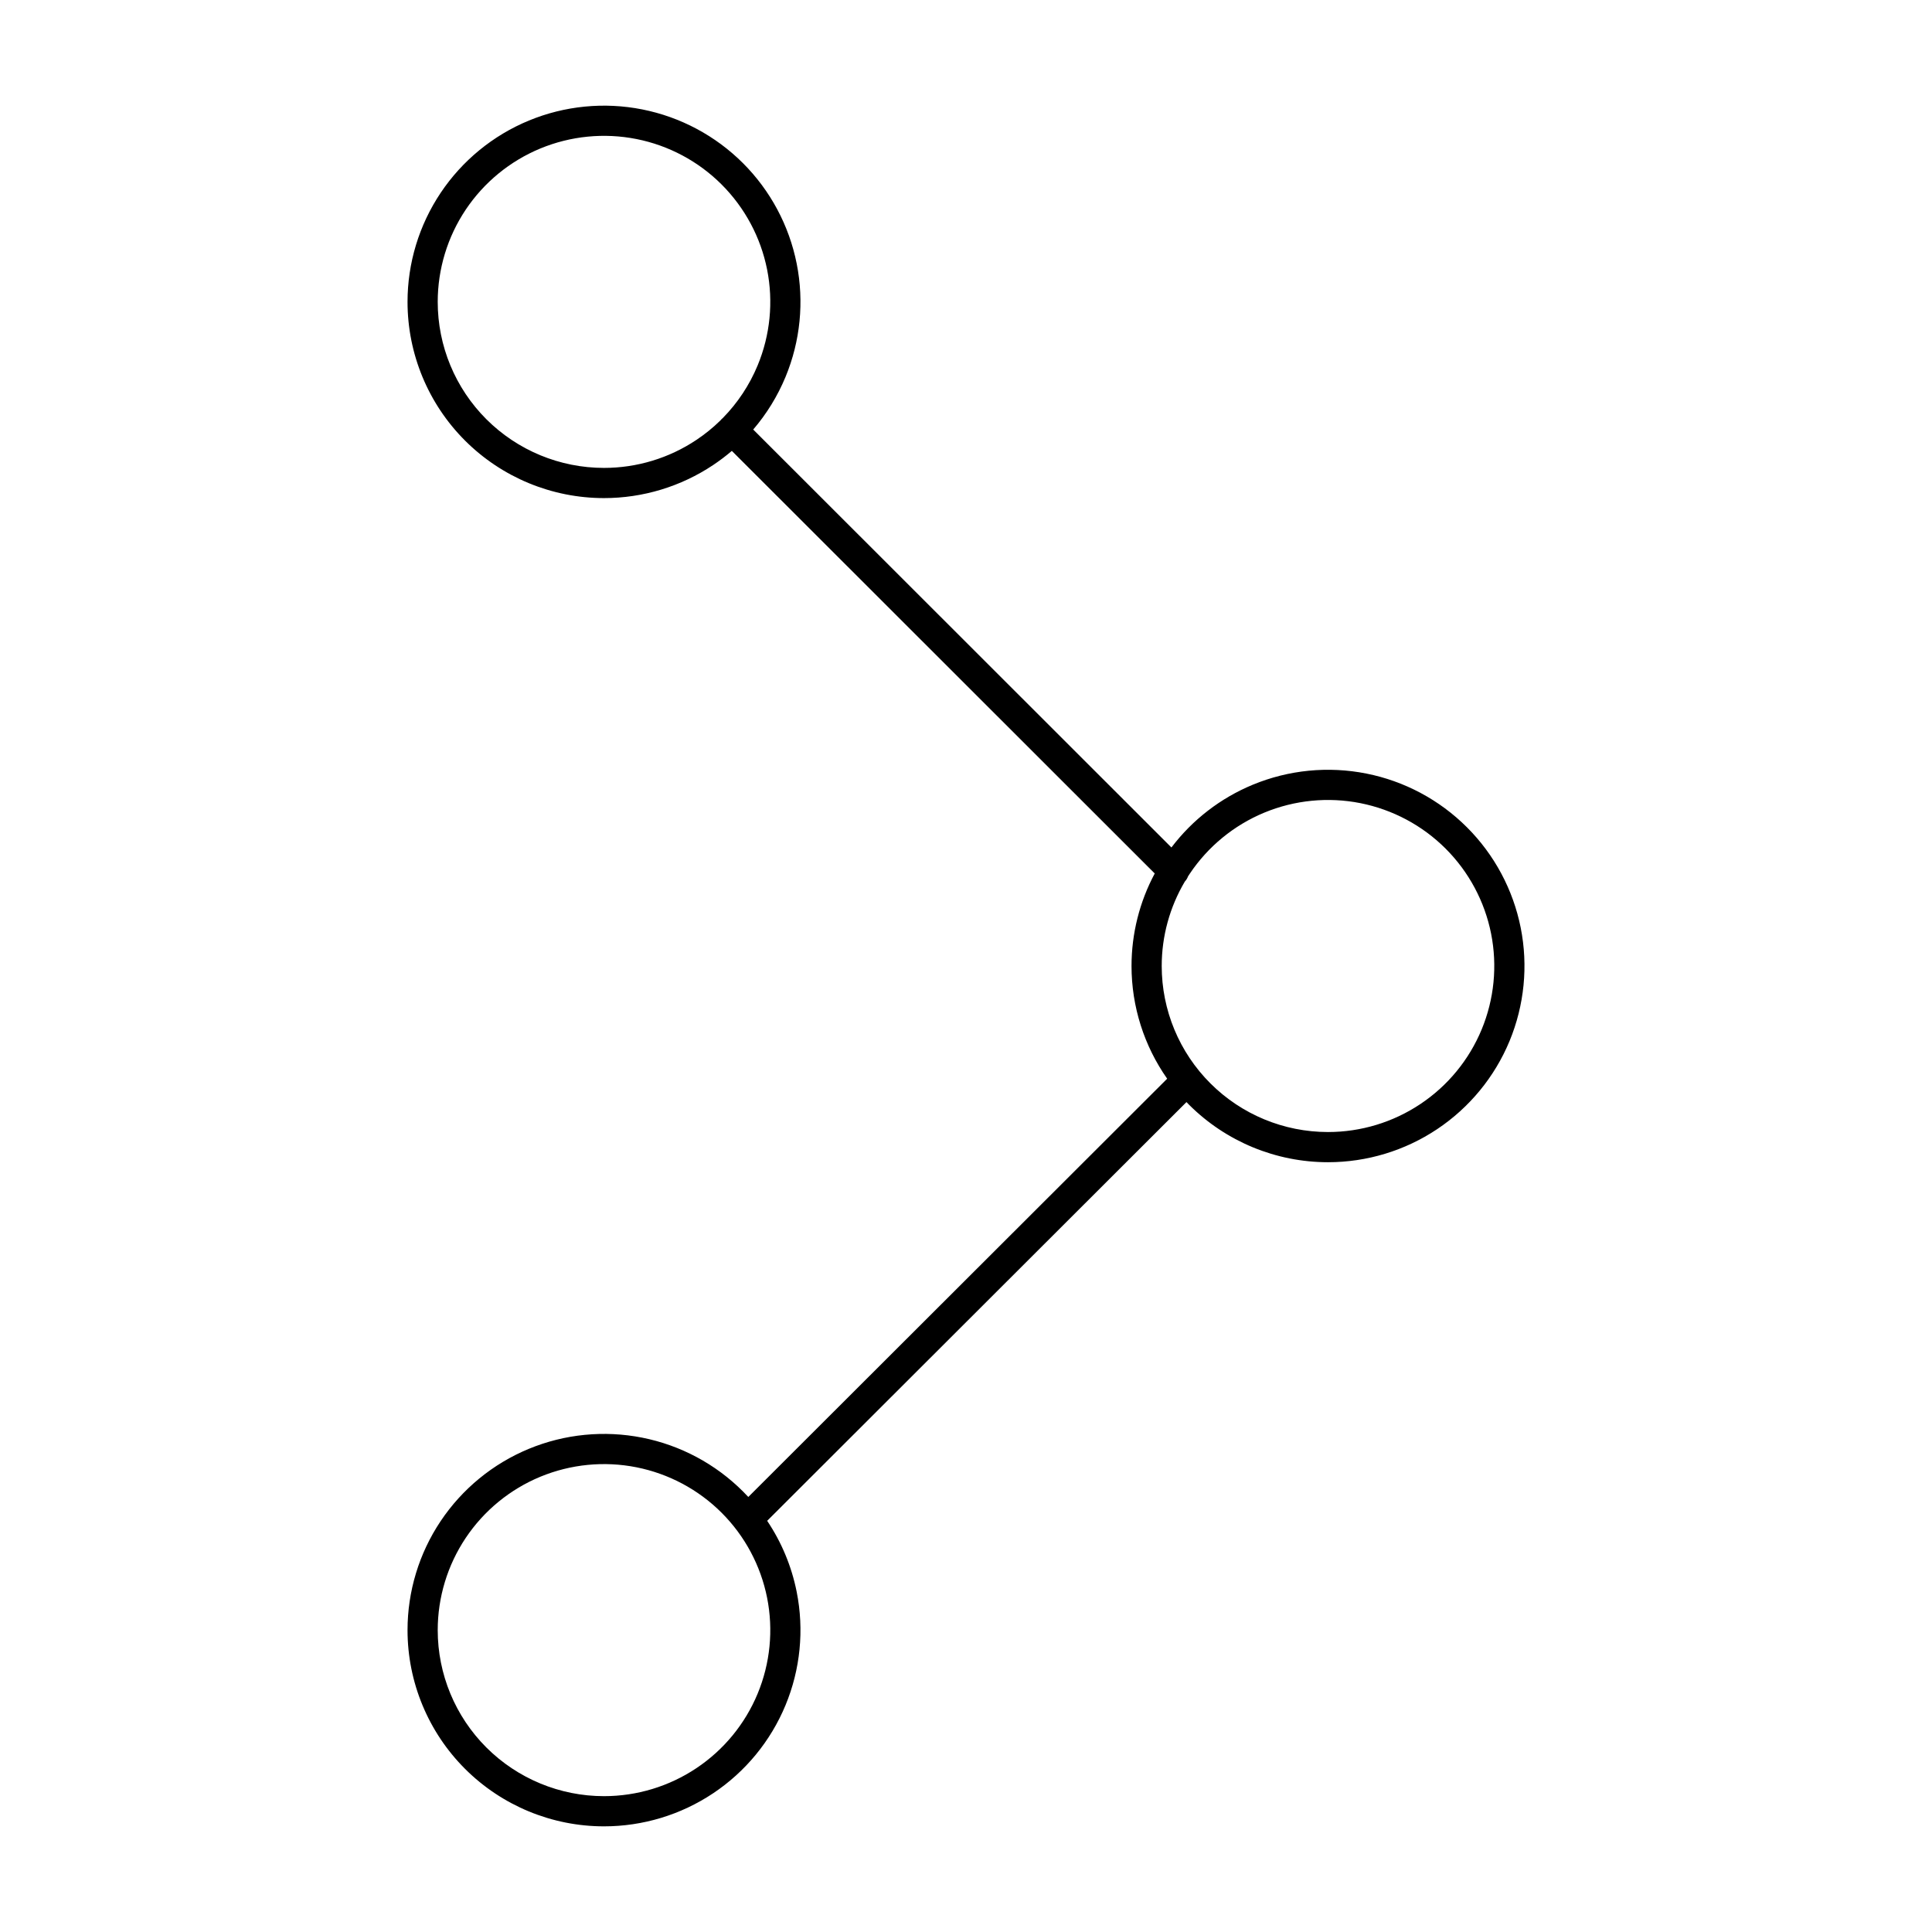 <svg width="80" height="80" viewBox="0 0 80 80" fill="none" xmlns="http://www.w3.org/2000/svg">
<path fill-rule="evenodd" clip-rule="evenodd" d="M21.898 4.993C23.384 4.379 25.019 4.218 26.597 4.531C28.175 4.845 29.625 5.618 30.763 6.754C31.901 7.891 32.675 9.338 32.989 10.915C33.303 12.491 33.142 14.125 32.526 15.61C32.196 16.405 31.744 17.139 31.189 17.786L48.506 35.092C49.377 33.944 50.539 33.046 51.877 32.493C53.363 31.878 54.999 31.718 56.577 32.031C58.155 32.344 59.604 33.118 60.742 34.255C61.88 35.391 62.655 36.839 62.969 38.415C63.283 39.991 63.121 41.625 62.506 43.11C61.89 44.594 60.847 45.863 59.509 46.756C58.171 47.649 56.599 48.125 54.99 48.125C52.832 48.125 50.763 47.269 49.237 45.746C49.201 45.709 49.165 45.672 49.129 45.635L31.767 62.974C32.362 63.86 32.779 64.858 32.989 65.915C33.303 67.491 33.142 69.125 32.526 70.61C31.911 72.094 30.868 73.363 29.53 74.256C28.192 75.149 26.619 75.625 25.01 75.625C22.853 75.625 20.784 74.769 19.258 73.246C17.732 71.722 16.875 69.655 16.875 67.5C16.875 65.893 17.352 64.322 18.246 62.986C19.14 61.65 20.411 60.608 21.898 59.993C23.384 59.379 25.019 59.218 26.597 59.531C28.175 59.844 29.625 60.618 30.763 61.755C30.839 61.831 30.913 61.908 30.986 61.986L48.33 44.667C47.376 43.309 46.854 41.681 46.854 40C46.854 38.659 47.186 37.344 47.815 36.169L30.304 18.67C30.059 18.88 29.8 19.075 29.53 19.256C28.192 20.149 26.619 20.625 25.01 20.625C22.853 20.625 20.784 19.769 19.258 18.246C17.732 16.722 16.875 14.655 16.875 12.5C16.875 10.893 17.352 9.322 18.246 7.986C19.14 6.65 20.411 5.608 21.898 4.993ZM31.372 15.131C31.034 15.946 30.543 16.685 29.931 17.309C29.912 17.324 29.893 17.341 29.876 17.358C29.859 17.375 29.843 17.393 29.828 17.412C29.524 17.709 29.193 17.978 28.836 18.216C27.704 18.972 26.372 19.375 25.01 19.375C23.184 19.375 21.433 18.651 20.141 17.361C18.85 16.072 18.125 14.323 18.125 12.5C18.125 11.14 18.529 9.811 19.285 8.681C20.042 7.55 21.117 6.669 22.375 6.148C23.634 5.628 25.018 5.492 26.354 5.757C27.69 6.022 28.917 6.677 29.88 7.639C30.842 8.601 31.498 9.825 31.764 11.159C32.029 12.492 31.893 13.875 31.372 15.131ZM49.193 36.29C49.165 36.367 49.121 36.439 49.062 36.502C48.436 37.56 48.104 38.767 48.104 40C48.104 41.823 48.829 43.572 50.121 44.861C51.412 46.151 53.163 46.875 54.99 46.875C56.352 46.875 57.683 46.472 58.815 45.716C59.948 44.961 60.83 43.887 61.351 42.631C61.872 41.375 62.008 39.992 61.743 38.659C61.477 37.325 60.821 36.1 59.859 35.139C58.896 34.177 57.669 33.523 56.333 33.257C54.997 32.992 53.613 33.128 52.354 33.648C51.096 34.169 50.021 35.05 49.264 36.181C49.24 36.217 49.216 36.253 49.193 36.29ZM22.375 61.148C23.634 60.628 25.018 60.492 26.354 60.757C27.69 61.023 28.917 61.677 29.88 62.639C30.842 63.6 31.498 64.826 31.764 66.159C32.029 67.492 31.893 68.874 31.372 70.131C30.851 71.387 29.968 72.461 28.836 73.216C27.704 73.972 26.372 74.375 25.01 74.375C23.184 74.375 21.433 73.65 20.141 72.361C18.85 71.072 18.125 69.323 18.125 67.5C18.125 66.141 18.529 64.811 19.285 63.681C20.042 62.55 21.117 61.669 22.375 61.148Z" fill="black"/>
</svg>
